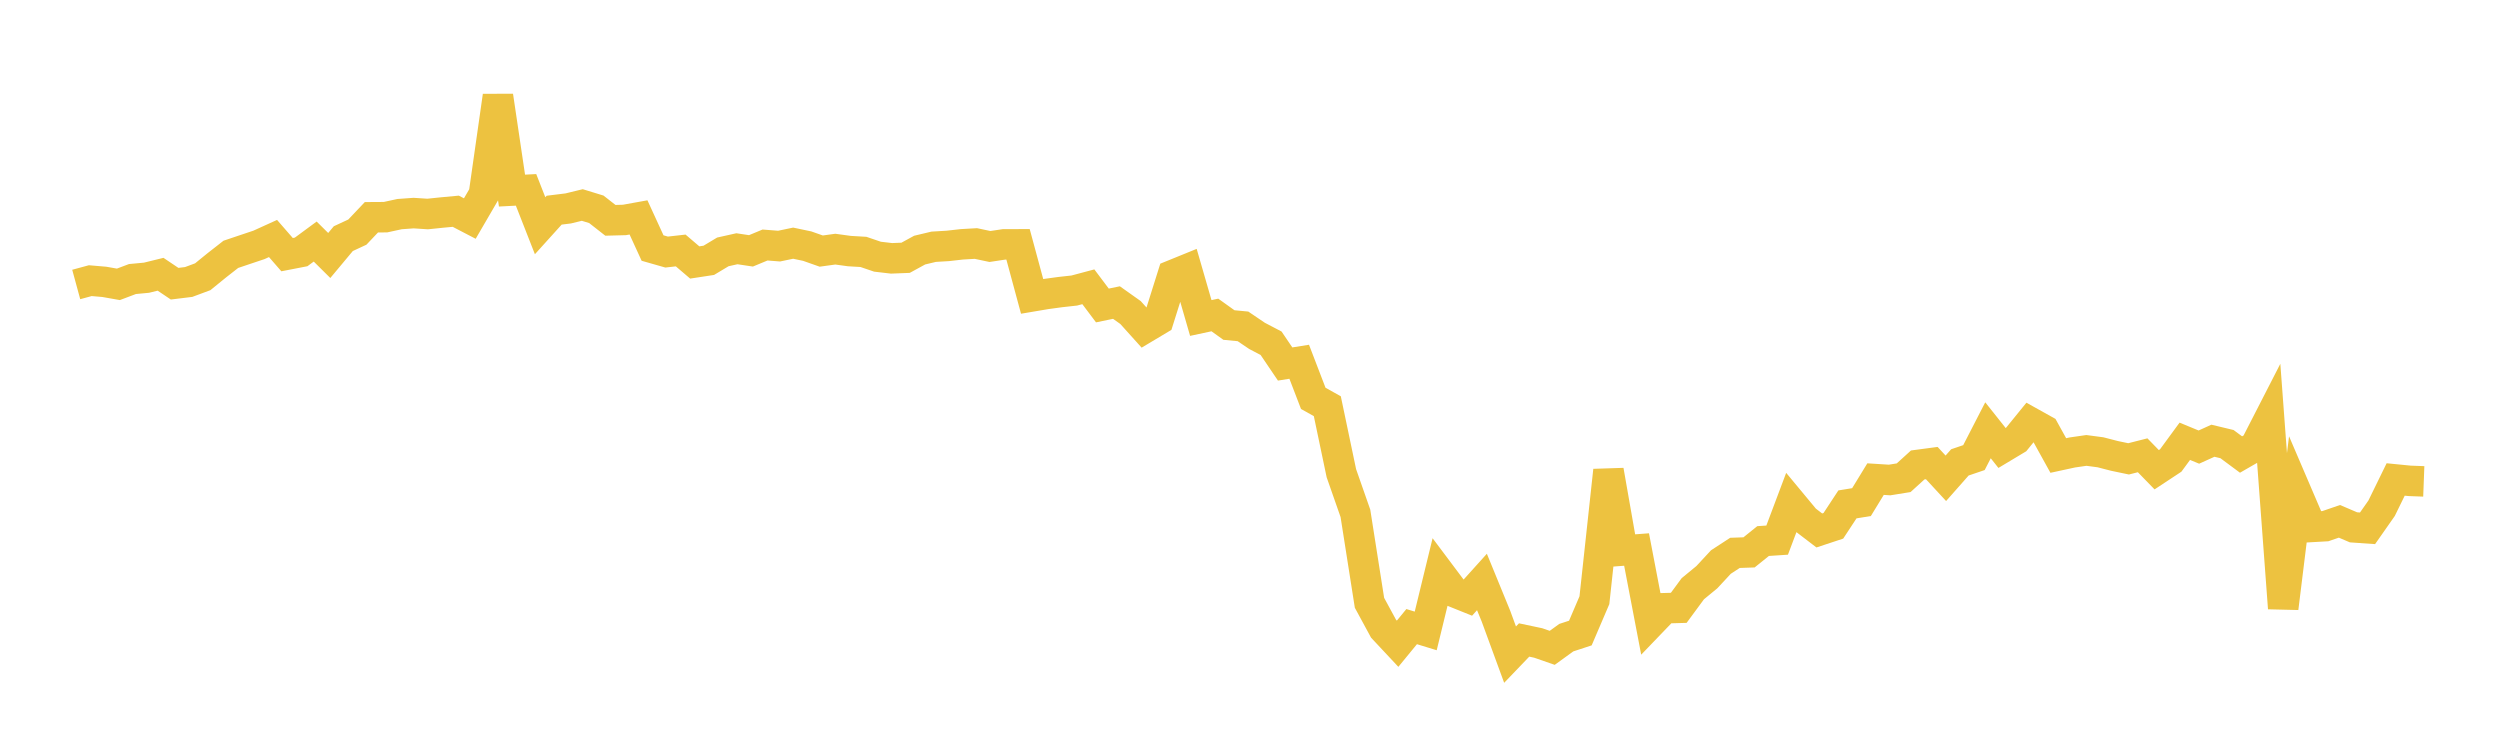 <svg width="164" height="48" xmlns="http://www.w3.org/2000/svg" xmlns:xlink="http://www.w3.org/1999/xlink"><path fill="none" stroke="rgb(237,194,64)" stroke-width="2" d="M5,18.662L5.922,18.411L6.844,18.49L7.766,18.653L8.689,18.305L9.611,18.218L10.533,17.991L11.455,18.611L12.377,18.498L13.299,18.155L14.222,17.405L15.144,16.684L16.066,16.373L16.988,16.064L17.91,15.645L18.832,16.705L19.754,16.526L20.677,15.846L21.599,16.76L22.521,15.655L23.443,15.226L24.365,14.253L25.287,14.247L26.21,14.046L27.132,13.979L28.054,14.039L28.976,13.943L29.898,13.857L30.82,14.337L31.743,12.751L32.665,6.295L33.587,12.503L34.509,12.455L35.431,14.808L36.353,13.787L37.275,13.673L38.198,13.448L39.12,13.731L40.042,14.453L40.964,14.429L41.886,14.262L42.808,16.271L43.731,16.535L44.653,16.431L45.575,17.218L46.497,17.077L47.419,16.524L48.341,16.318L49.263,16.456L50.186,16.073L51.108,16.145L52.03,15.952L52.952,16.146L53.874,16.471L54.796,16.344L55.719,16.471L56.641,16.525L57.563,16.839L58.485,16.947L59.407,16.911L60.329,16.407L61.251,16.187L62.174,16.132L63.096,16.028L64.018,15.974L64.94,16.17L65.862,16.031L66.784,16.029L67.707,19.443L68.629,19.287L69.551,19.161L70.473,19.059L71.395,18.813L72.317,20.039L73.24,19.848L74.162,20.502L75.084,21.526L76.006,20.975L76.928,18.046L77.85,17.671L78.772,20.86L79.695,20.662L80.617,21.322L81.539,21.41L82.461,22.034L83.383,22.517L84.305,23.879L85.228,23.731L86.15,26.132L87.072,26.647L87.994,31.043L88.916,33.677L89.838,39.543L90.76,41.242L91.683,42.229L92.605,41.106L93.527,41.389L94.449,37.601L95.371,38.831L96.293,39.202L97.216,38.178L98.138,40.429L99.06,42.944L99.982,41.983L100.904,42.178L101.826,42.498L102.749,41.83L103.671,41.528L104.593,39.374L105.515,30.863L106.437,36.118L107.359,36.048L108.281,40.86L109.204,39.9L110.126,39.874L111.048,38.621L111.97,37.862L112.892,36.869L113.814,36.268L114.737,36.236L115.659,35.493L116.581,35.432L117.503,32.982L118.425,34.093L119.347,34.798L120.269,34.493L121.192,33.088L122.114,32.938L123.036,31.43L123.958,31.488L124.88,31.339L125.802,30.501L126.725,30.378L127.647,31.376L128.569,30.332L129.491,30.019L130.413,28.227L131.335,29.388L132.257,28.835L133.18,27.699L134.102,28.213L135.024,29.881L135.946,29.681L136.868,29.548L137.79,29.67L138.713,29.908L139.635,30.101L140.557,29.867L141.479,30.814L142.401,30.206L143.323,28.948L144.246,29.329L145.168,28.912L146.09,29.133L147.012,29.817L147.934,29.286L148.856,27.488L149.778,39.896L150.701,32.417L151.623,34.568L152.545,34.516L153.467,34.199L154.389,34.593L155.311,34.657L156.234,33.339L157.156,31.453L158.078,31.544L159,31.579"></path></svg>